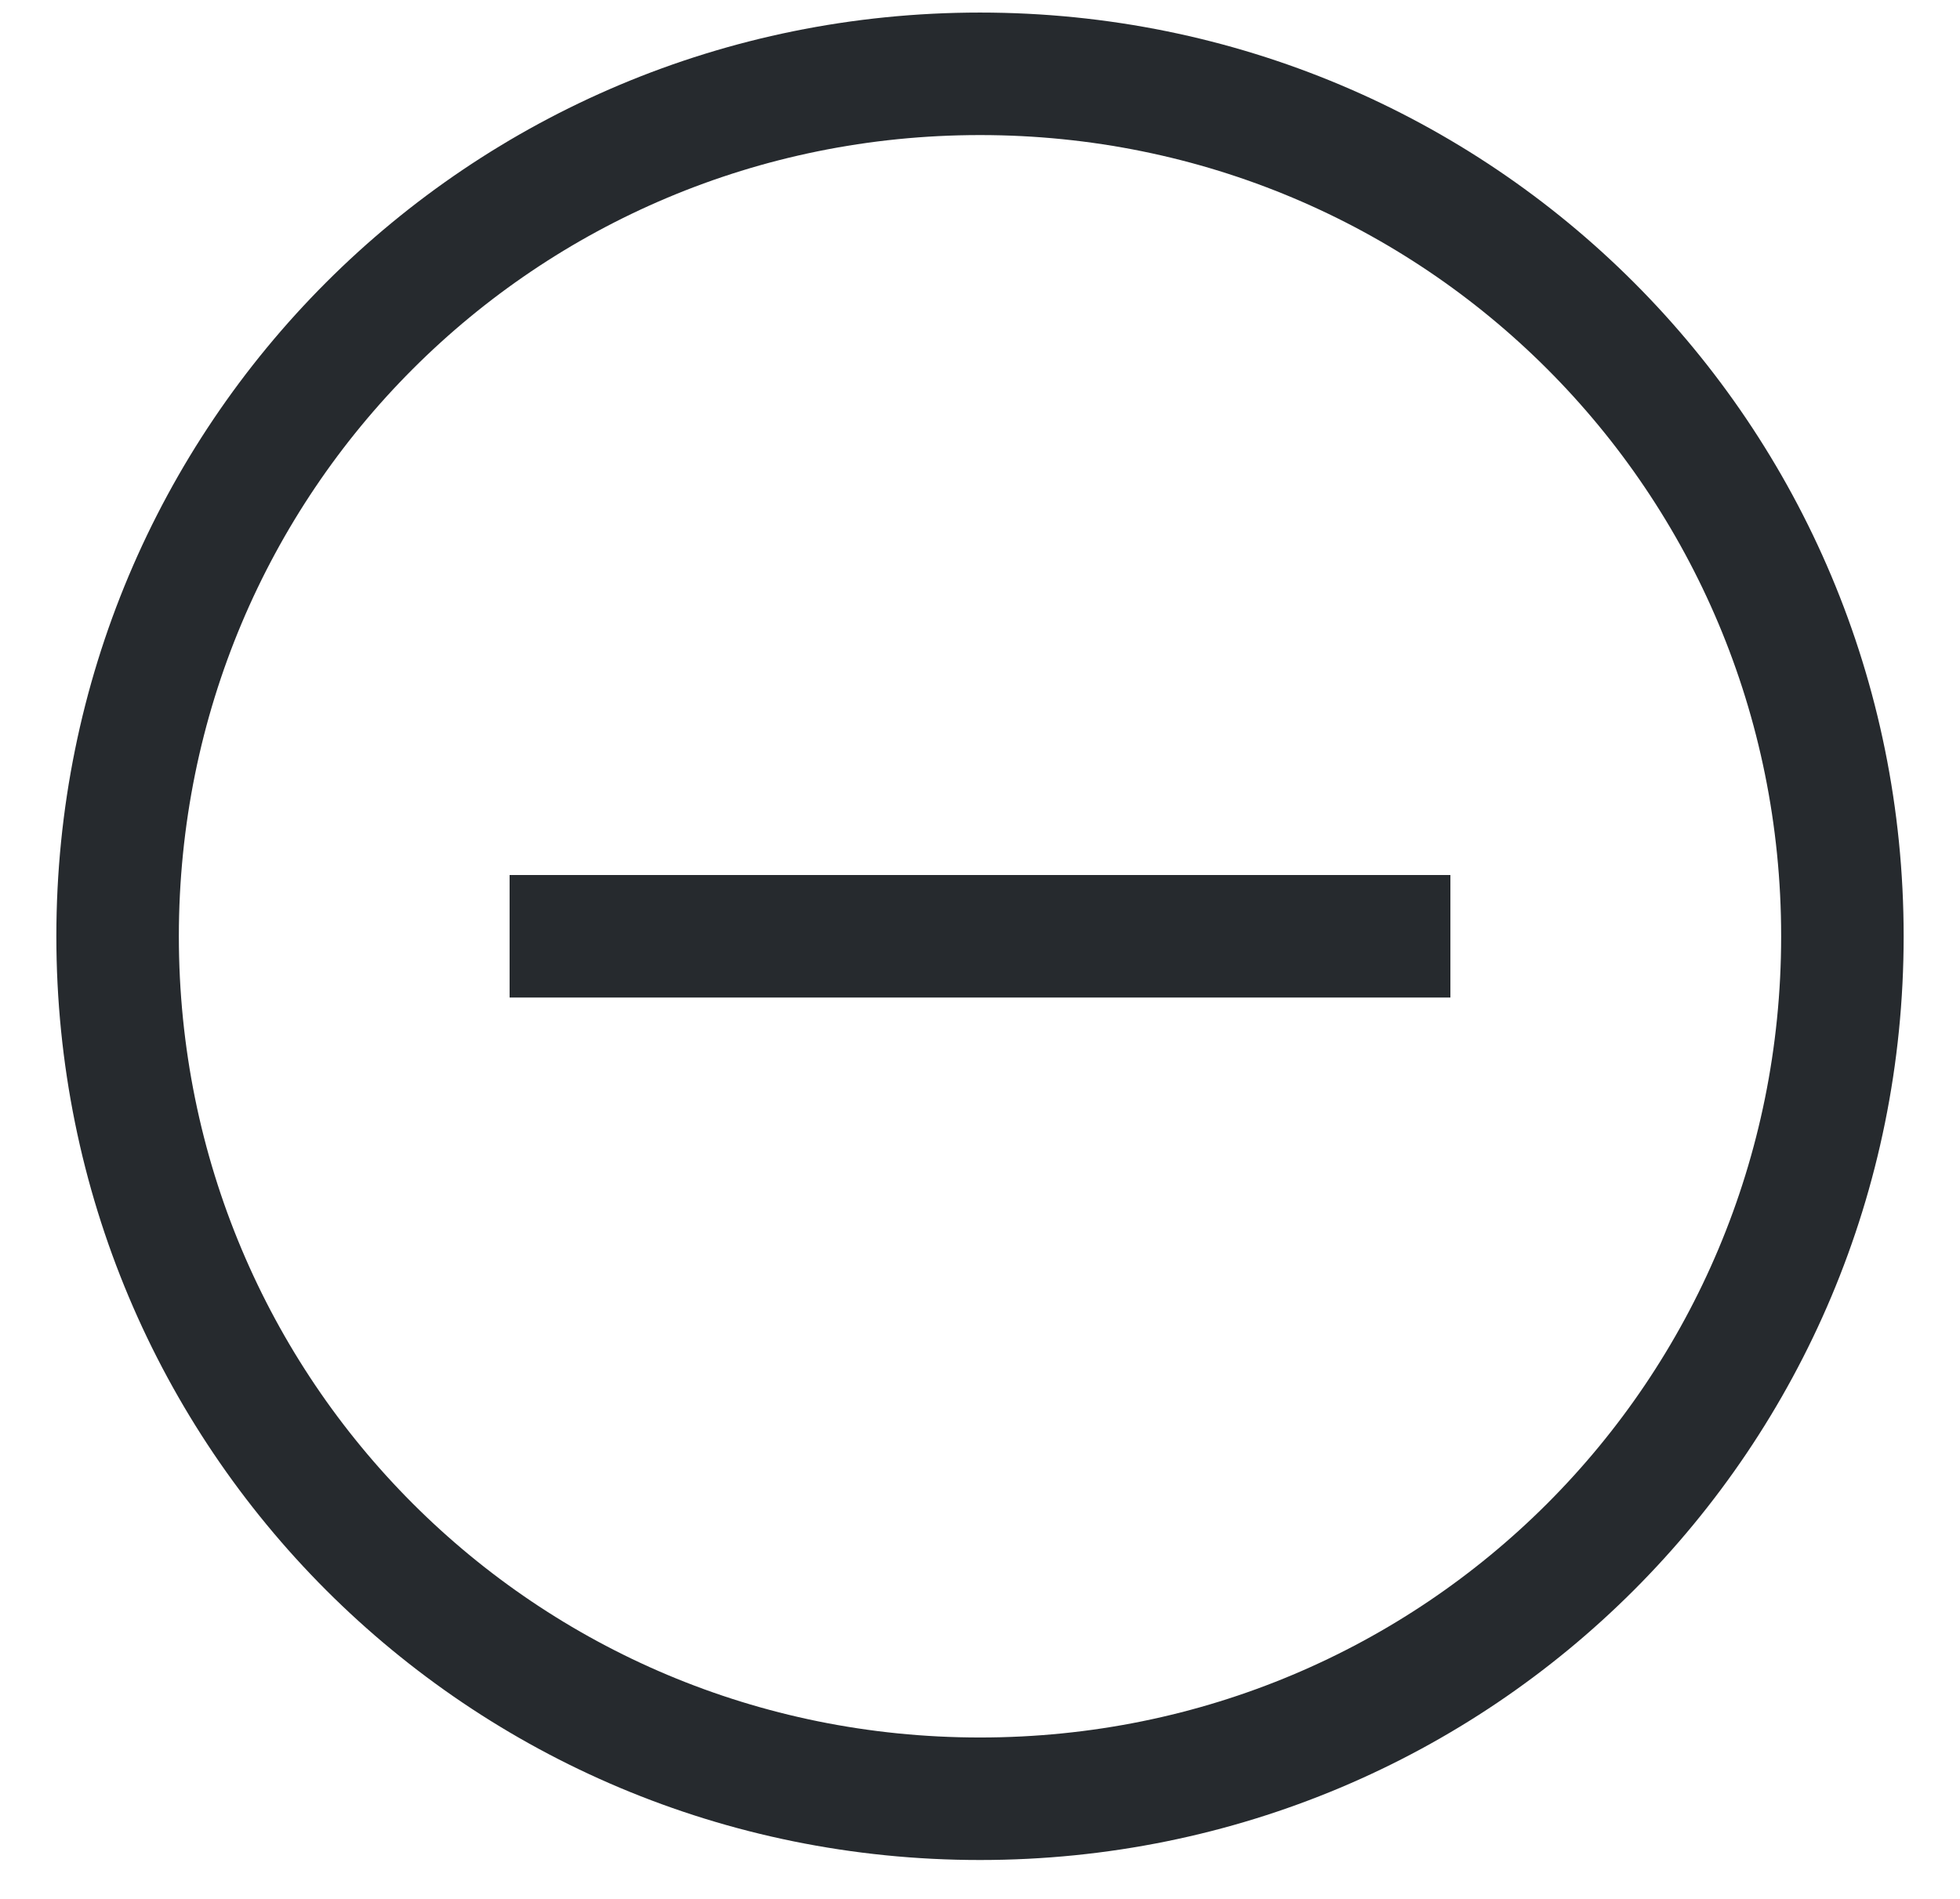 <svg width="32" height="31" viewBox="0 0 32 31" fill="none" xmlns="http://www.w3.org/2000/svg">
<path d="M8.32 15.285H23.68M16 1.205C8.192 1.205 1.92 7.477 1.92 15.285C1.92 23.093 8.192 29.365 16 29.365C23.808 29.365 30.08 23.093 30.08 15.285C30.08 7.477 23.808 1.205 16 1.205Z" stroke="#262A2E" stroke-width="2" stroke-miterlimit="10"/>
</svg>
